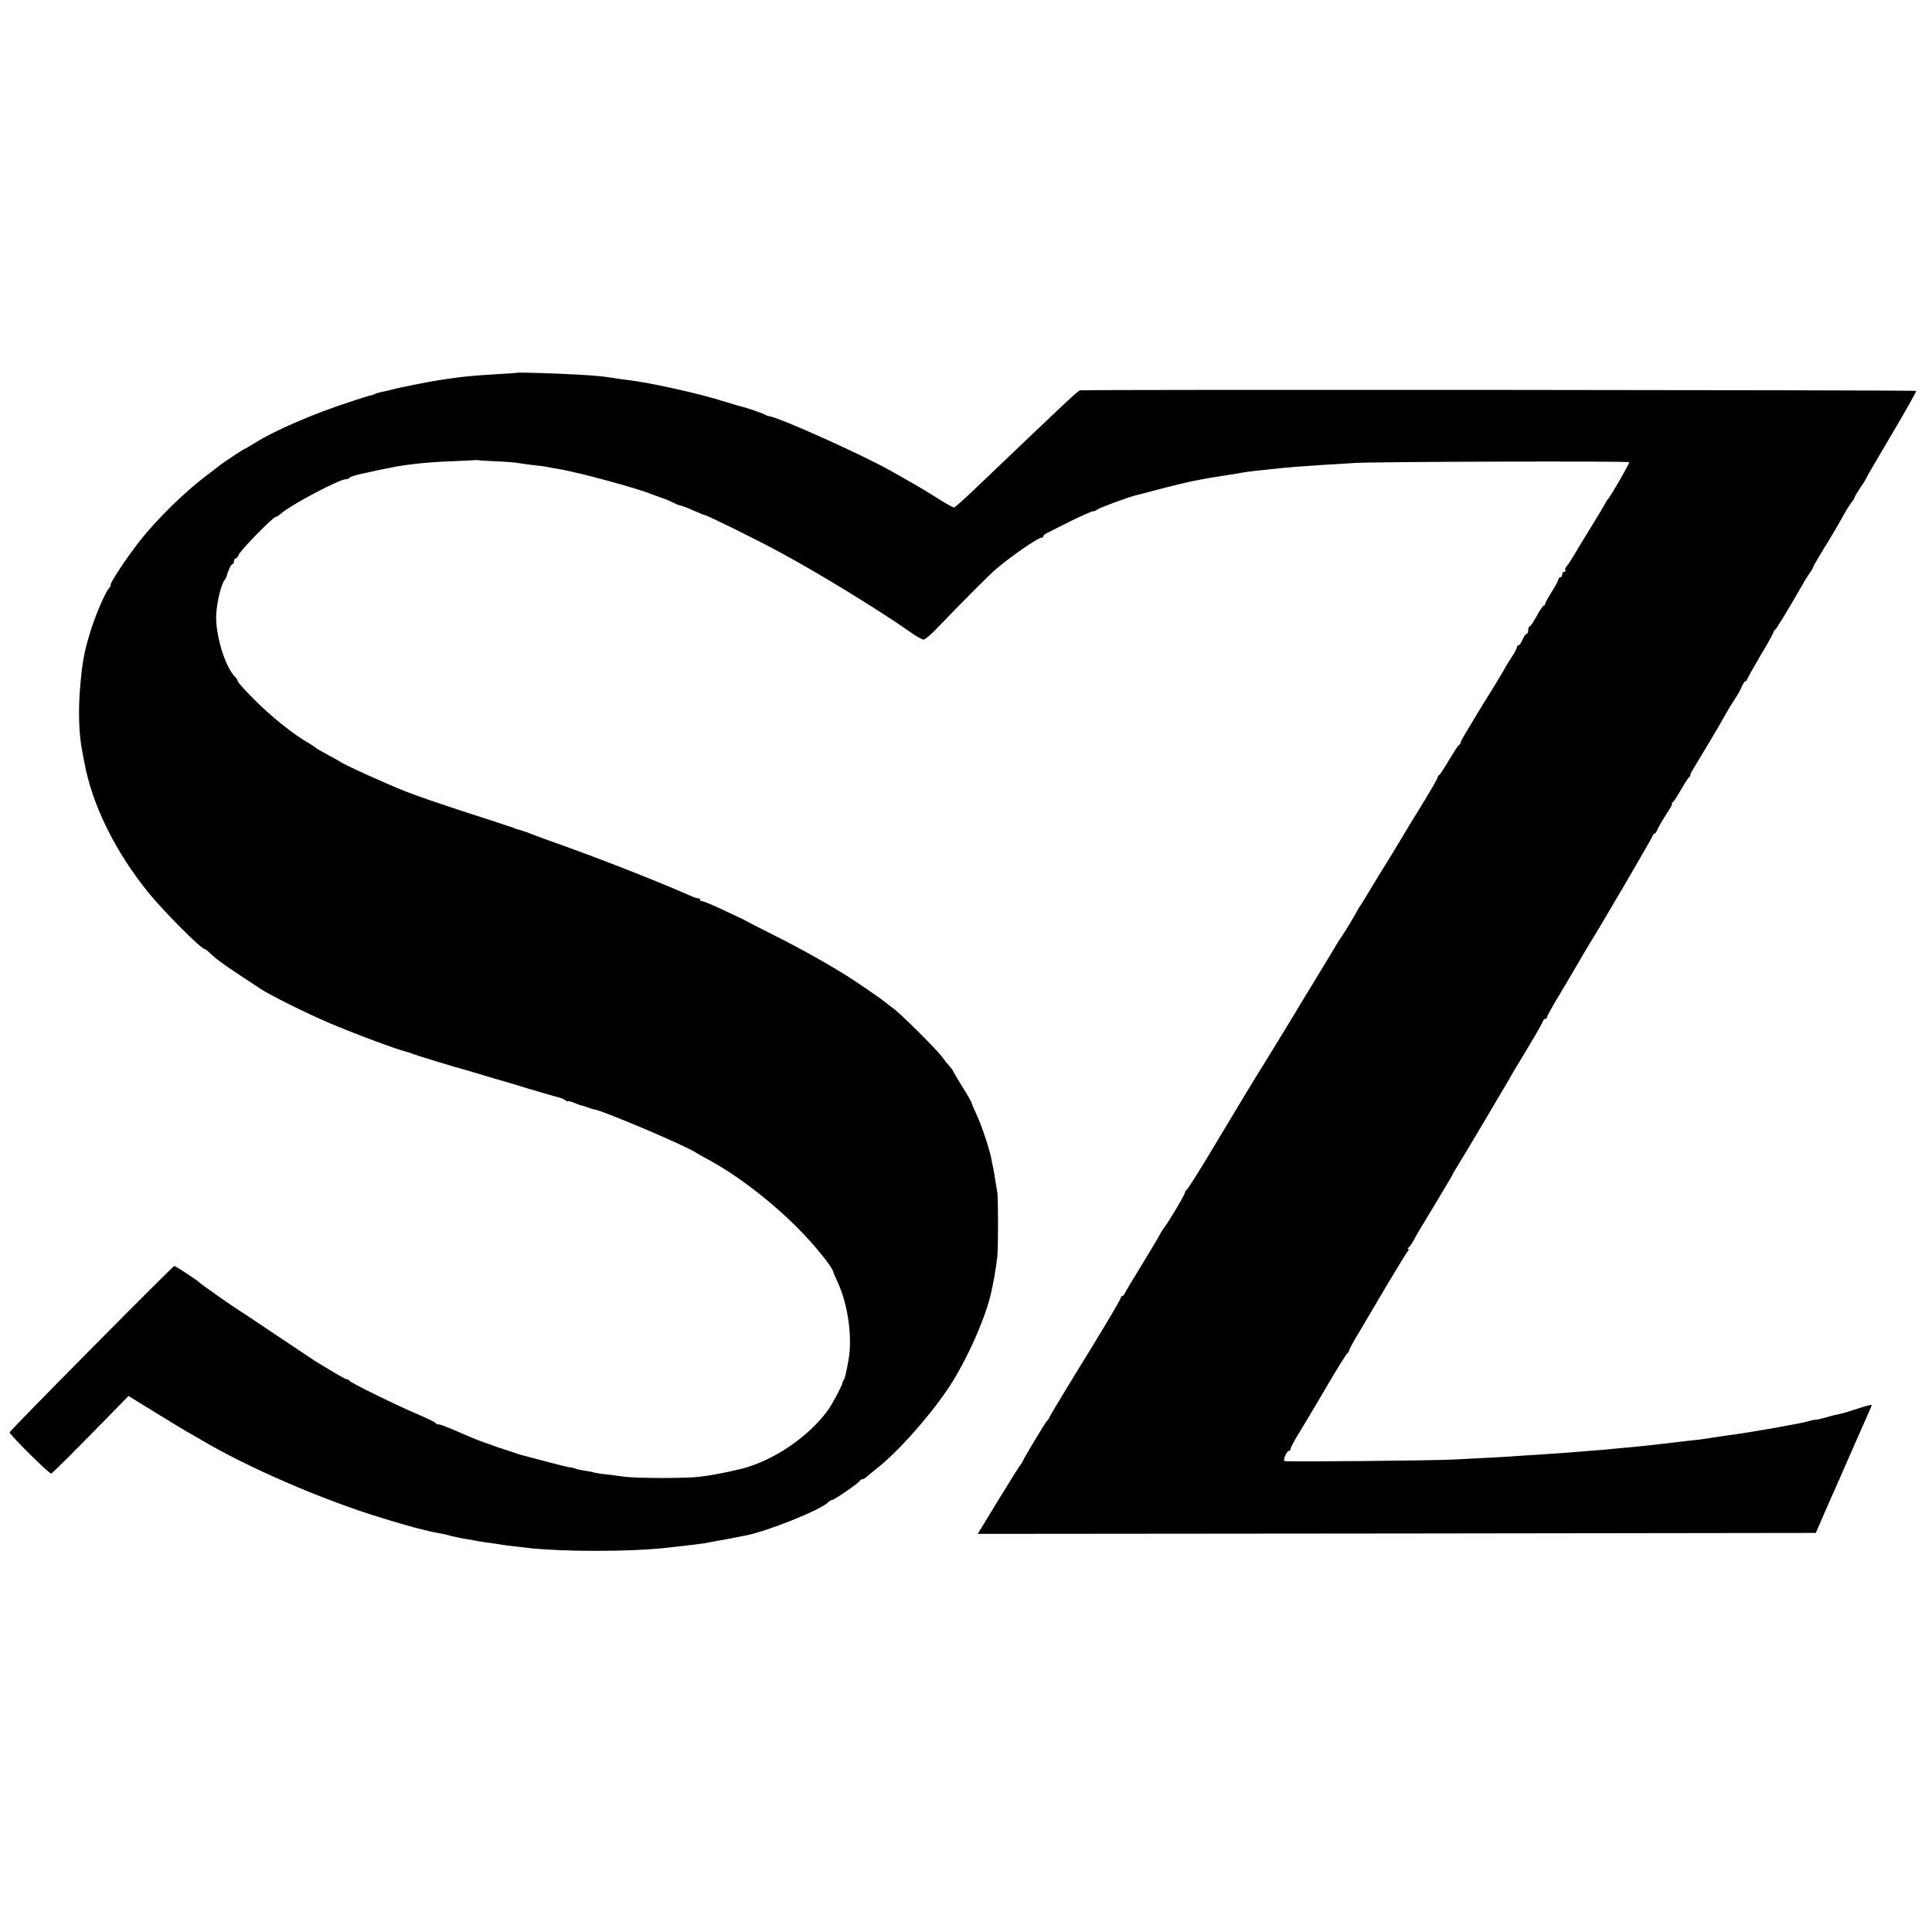 <?xml version="1.0" standalone="no"?>
<!DOCTYPE svg PUBLIC "-//W3C//DTD SVG 20010904//EN"
 "http://www.w3.org/TR/2001/REC-SVG-20010904/DTD/svg10.dtd">
<svg version="1.0" xmlns="http://www.w3.org/2000/svg"
 width="1024pt" height="1024pt" viewBox="0 0 1024 1024"
 preserveAspectRatio="xMidYMid meet">
<g transform="translate(0,1024) scale(0.1,-0.1)"
fill="#000000" stroke="none">
<path d="M2737 8264 c-1 -1 -54 -5 -117 -8 -124 -8 -163 -12 -225 -21 -22 -3
-56 -8 -75 -11 -36 -5 -217 -41 -235 -47 -5 -2 -28 -7 -50 -12 -22 -4 -44 -10
-50 -14 -5 -3 -15 -6 -21 -7 -7 -1 -56 -16 -109 -34 -189 -61 -400 -152 -503
-217 -29 -18 -54 -33 -57 -33 -4 0 -126 -81 -135 -90 -3 -3 -32 -25 -65 -50
-119 -90 -265 -233 -358 -352 -70 -90 -161 -228 -150 -228 3 0 -1 -8 -9 -17
-22 -26 -76 -152 -103 -244 -29 -94 -40 -157 -50 -279 -11 -121 -7 -257 11
-342 2 -13 7 -36 10 -53 40 -227 165 -481 344 -700 84 -102 276 -295 295 -295
3 0 13 -8 23 -17 38 -37 70 -60 162 -121 52 -34 100 -66 106 -70 46 -32 247
-132 369 -184 139 -59 357 -140 410 -153 6 -1 17 -5 25 -8 36 -14 230 -73 305
-93 6 -2 42 -12 80 -24 39 -12 77 -23 85 -25 8 -2 76 -22 150 -45 74 -22 146
-43 160 -46 13 -3 30 -10 37 -16 7 -6 13 -8 13 -5 0 3 16 -1 35 -9 19 -8 36
-14 37 -13 2 0 16 -4 31 -10 16 -6 32 -11 35 -11 32 0 486 -192 542 -230 8 -5
35 -21 60 -34 154 -82 344 -228 486 -373 83 -84 176 -199 180 -223 0 -3 12
-30 26 -61 53 -116 77 -291 55 -409 -14 -75 -18 -94 -25 -104 -4 -6 -7 -13 -7
-16 -1 -13 -52 -109 -76 -143 -102 -142 -289 -269 -459 -312 -82 -20 -150 -33
-220 -42 -70 -9 -328 -9 -400 0 -30 4 -75 10 -100 13 -25 2 -52 7 -60 9 -8 3
-33 7 -55 11 -22 3 -43 8 -46 10 -3 2 -19 6 -36 8 -16 3 -72 17 -124 31 -52
14 -103 27 -113 30 -11 2 -42 12 -70 22 -28 9 -53 18 -56 18 -3 1 -12 4 -20 7
-8 3 -37 14 -65 23 -27 10 -68 26 -90 36 -99 43 -138 59 -150 59 -8 0 -15 3
-17 8 -1 4 -39 22 -83 41 -122 52 -370 173 -373 183 -2 4 -8 8 -14 8 -8 0 -36
16 -163 93 -11 7 -107 71 -213 142 -107 72 -205 137 -218 145 -43 28 -179 124
-184 130 -8 10 -129 90 -136 90 -8 0 -868 -868 -873 -882 -3 -9 207 -218 220
-218 6 0 125 119 329 328 l81 83 29 -18 c17 -10 78 -48 137 -84 60 -37 124
-76 143 -87 19 -10 51 -29 70 -40 250 -149 649 -322 965 -418 138 -43 234 -68
300 -80 17 -2 48 -10 70 -16 22 -5 49 -11 60 -13 11 -1 34 -5 50 -8 17 -4 48
-9 70 -12 22 -3 51 -7 65 -9 23 -5 60 -9 163 -21 182 -20 533 -20 717 0 156
17 207 23 240 30 14 3 40 8 59 11 18 3 43 8 55 10 11 3 46 9 76 15 116 22 397
135 438 175 7 8 18 14 23 14 11 0 143 91 147 102 2 4 8 8 14 8 5 0 15 6 22 13
7 6 30 26 51 42 116 90 294 292 391 442 92 142 192 369 218 495 3 13 7 32 9
43 8 36 19 109 23 145 5 51 5 311 0 340 -3 14 -7 43 -11 65 -3 22 -8 51 -11
65 -3 14 -8 36 -10 50 -9 48 -52 178 -78 232 -14 30 -26 58 -26 62 0 3 -22 43
-50 87 -27 44 -50 82 -50 85 0 2 -8 12 -17 22 -10 11 -27 32 -38 48 -25 36
-222 232 -260 259 -16 11 -33 25 -39 30 -14 12 -92 67 -166 116 -97 65 -279
168 -424 240 -77 39 -148 75 -156 80 -8 5 -22 12 -30 15 -8 4 -53 25 -100 47
-47 22 -91 40 -97 40 -7 0 -13 4 -13 9 0 4 -3 7 -7 6 -5 -1 -26 6 -48 16 -137
61 -424 175 -637 252 -101 36 -192 69 -203 74 -16 7 -51 19 -75 25 -3 1 -12 4
-20 8 -8 3 -118 39 -245 80 -126 41 -273 91 -325 112 -94 37 -325 141 -346
157 -6 4 -37 22 -70 39 -32 17 -61 34 -64 38 -3 3 -16 12 -30 20 -73 40 -196
137 -282 223 -54 53 -98 102 -98 107 0 5 -6 16 -14 23 -54 54 -106 228 -100
333 4 65 26 157 44 180 5 6 9 15 11 20 8 32 24 65 31 65 4 0 8 7 8 15 0 8 4
15 9 15 5 0 12 9 16 19 6 21 182 201 196 201 5 0 19 9 31 20 55 47 307 180
342 180 8 0 17 4 20 9 3 4 34 14 68 21 35 7 68 14 73 16 6 1 24 5 40 8 17 3
41 8 54 11 72 14 200 27 302 30 64 3 121 5 125 6 5 1 11 1 14 0 3 -1 46 -4 95
-6 50 -2 104 -6 120 -9 17 -3 53 -8 80 -11 28 -3 61 -7 75 -10 14 -3 41 -8 60
-11 98 -15 418 -102 495 -134 11 -4 36 -13 55 -20 19 -6 46 -18 60 -25 14 -7
27 -13 30 -13 10 -1 45 -14 87 -33 24 -10 45 -19 48 -19 11 0 287 -136 400
-198 210 -113 530 -310 688 -421 31 -23 64 -41 72 -41 8 0 44 30 79 68 119
124 261 267 301 302 75 65 225 170 245 170 5 0 10 3 10 8 0 4 9 12 20 17 11 6
67 34 125 63 58 28 111 52 118 52 7 0 17 4 23 9 9 9 167 67 206 76 13 3 82 21
153 40 125 32 187 45 350 70 22 3 49 8 60 10 11 2 45 7 75 10 30 3 73 8 95 10
57 7 167 15 260 21 44 2 118 7 165 10 112 7 1451 11 1455 4 3 -5 -94 -174
-112 -195 -5 -5 -12 -17 -16 -25 -4 -8 -39 -67 -78 -130 -39 -63 -80 -131 -91
-150 -11 -19 -26 -42 -34 -51 -8 -9 -11 -19 -7 -22 3 -4 1 -7 -5 -7 -7 0 -12
-7 -12 -15 0 -8 -4 -15 -10 -15 -5 0 -10 -5 -10 -10 0 -6 -16 -36 -35 -66 -19
-30 -35 -59 -35 -64 0 -6 -4 -10 -8 -10 -4 0 -21 -25 -37 -55 -17 -30 -33 -55
-37 -55 -5 0 -8 -9 -8 -20 0 -11 -4 -20 -9 -20 -5 0 -14 -13 -21 -30 -7 -16
-16 -30 -21 -30 -5 0 -9 -5 -9 -10 0 -6 -12 -29 -28 -53 -15 -23 -29 -46 -32
-52 -9 -17 -69 -117 -112 -185 -22 -36 -49 -79 -59 -97 -10 -17 -29 -49 -42
-70 -13 -21 -24 -42 -25 -47 0 -5 -4 -12 -9 -15 -6 -3 -29 -40 -54 -81 -24
-41 -47 -76 -51 -78 -5 -2 -8 -7 -8 -12 0 -5 -30 -57 -66 -117 -79 -127 -86
-140 -140 -230 -22 -37 -70 -115 -106 -173 -35 -58 -71 -116 -79 -130 -8 -14
-16 -27 -19 -30 -3 -3 -11 -16 -18 -30 -13 -26 -75 -127 -89 -146 -4 -5 -13
-19 -19 -30 -6 -10 -55 -92 -110 -182 -54 -89 -104 -170 -109 -180 -13 -22
-172 -282 -185 -302 -13 -19 -143 -235 -278 -460 -58 -96 -109 -176 -114 -178
-4 -2 -8 -8 -8 -14 0 -10 -82 -148 -105 -178 -7 -8 -24 -35 -37 -60 -14 -25
-56 -94 -93 -155 -37 -60 -73 -120 -79 -132 -6 -13 -14 -23 -18 -23 -5 0 -8
-4 -8 -9 0 -7 -63 -114 -159 -271 -110 -178 -217 -355 -220 -364 -2 -6 -7 -13
-11 -16 -7 -5 -121 -194 -129 -214 -2 -6 -8 -15 -13 -21 -5 -5 -58 -90 -118
-188 l-108 -177 2221 2 2221 3 52 120 c29 66 62 140 73 165 11 25 47 108 81
185 34 77 68 154 76 172 8 17 14 33 14 36 0 3 -31 -5 -70 -18 -38 -13 -82 -26
-97 -29 -16 -3 -46 -10 -68 -17 -22 -6 -49 -13 -60 -14 -11 0 -29 -4 -40 -8
-35 -11 -306 -59 -407 -72 -30 -4 -63 -9 -141 -21 -16 -3 -50 -7 -75 -9 -26
-3 -60 -7 -77 -9 -92 -11 -136 -16 -185 -21 -30 -3 -77 -8 -105 -10 -27 -3
-75 -7 -105 -10 -30 -2 -82 -6 -115 -9 -33 -3 -98 -8 -145 -11 -47 -3 -116 -8
-155 -10 -38 -3 -117 -8 -175 -11 -58 -3 -145 -7 -195 -10 -121 -6 -888 -13
-897 -8 -9 6 12 54 24 54 4 0 8 5 8 10 0 6 17 39 38 73 44 72 34 56 159 267
53 91 101 167 105 168 4 2 8 8 8 13 0 5 20 42 44 82 23 39 89 151 146 247 57
96 110 183 118 193 8 9 11 17 6 17 -5 0 -4 4 2 8 6 4 17 21 26 37 8 17 59 102
112 189 53 87 96 161 96 163 0 2 11 20 24 41 23 36 249 417 272 457 6 11 19
34 30 52 10 17 48 80 84 140 36 59 66 114 68 121 2 6 8 12 13 12 5 0 9 4 9 10
0 5 28 56 62 112 34 57 66 112 73 123 15 27 74 126 85 145 50 78 340 574 340
581 0 5 3 9 8 9 4 0 13 12 19 28 7 15 28 51 47 80 19 28 32 52 28 52 -4 0 -2
4 4 8 6 4 25 34 44 67 19 33 38 63 43 66 5 3 7 8 6 10 -2 2 4 15 13 29 35 57
143 238 166 280 14 25 32 56 41 70 9 14 22 34 29 45 7 11 18 32 25 48 6 15 15
27 19 27 4 0 8 4 8 8 0 5 32 61 70 126 39 64 70 121 70 126 0 4 4 10 8 12 7 3
75 116 145 238 10 19 28 47 38 62 11 14 19 29 19 32 0 3 15 29 33 59 17 29 37
61 44 72 24 39 66 111 90 155 14 25 32 52 39 61 8 8 14 19 14 23 0 4 14 27 30
51 17 24 30 46 30 48 0 3 61 107 135 232 74 125 133 230 131 233 -3 5 -4376 8
-4431 3 -11 -1 -46 -34 -550 -515 -60 -58 -114 -106 -119 -106 -5 0 -48 24
-95 54 -47 30 -113 69 -146 87 -33 19 -73 42 -90 51 -136 79 -589 283 -648
292 -7 1 -18 5 -24 9 -10 6 -97 36 -123 42 -3 0 -32 9 -65 19 -100 31 -173 50
-290 76 -88 20 -190 39 -250 46 -16 2 -48 6 -70 10 -74 11 -99 13 -205 19
-100 6 -309 12 -313 9z"/>
</g>
</svg>
